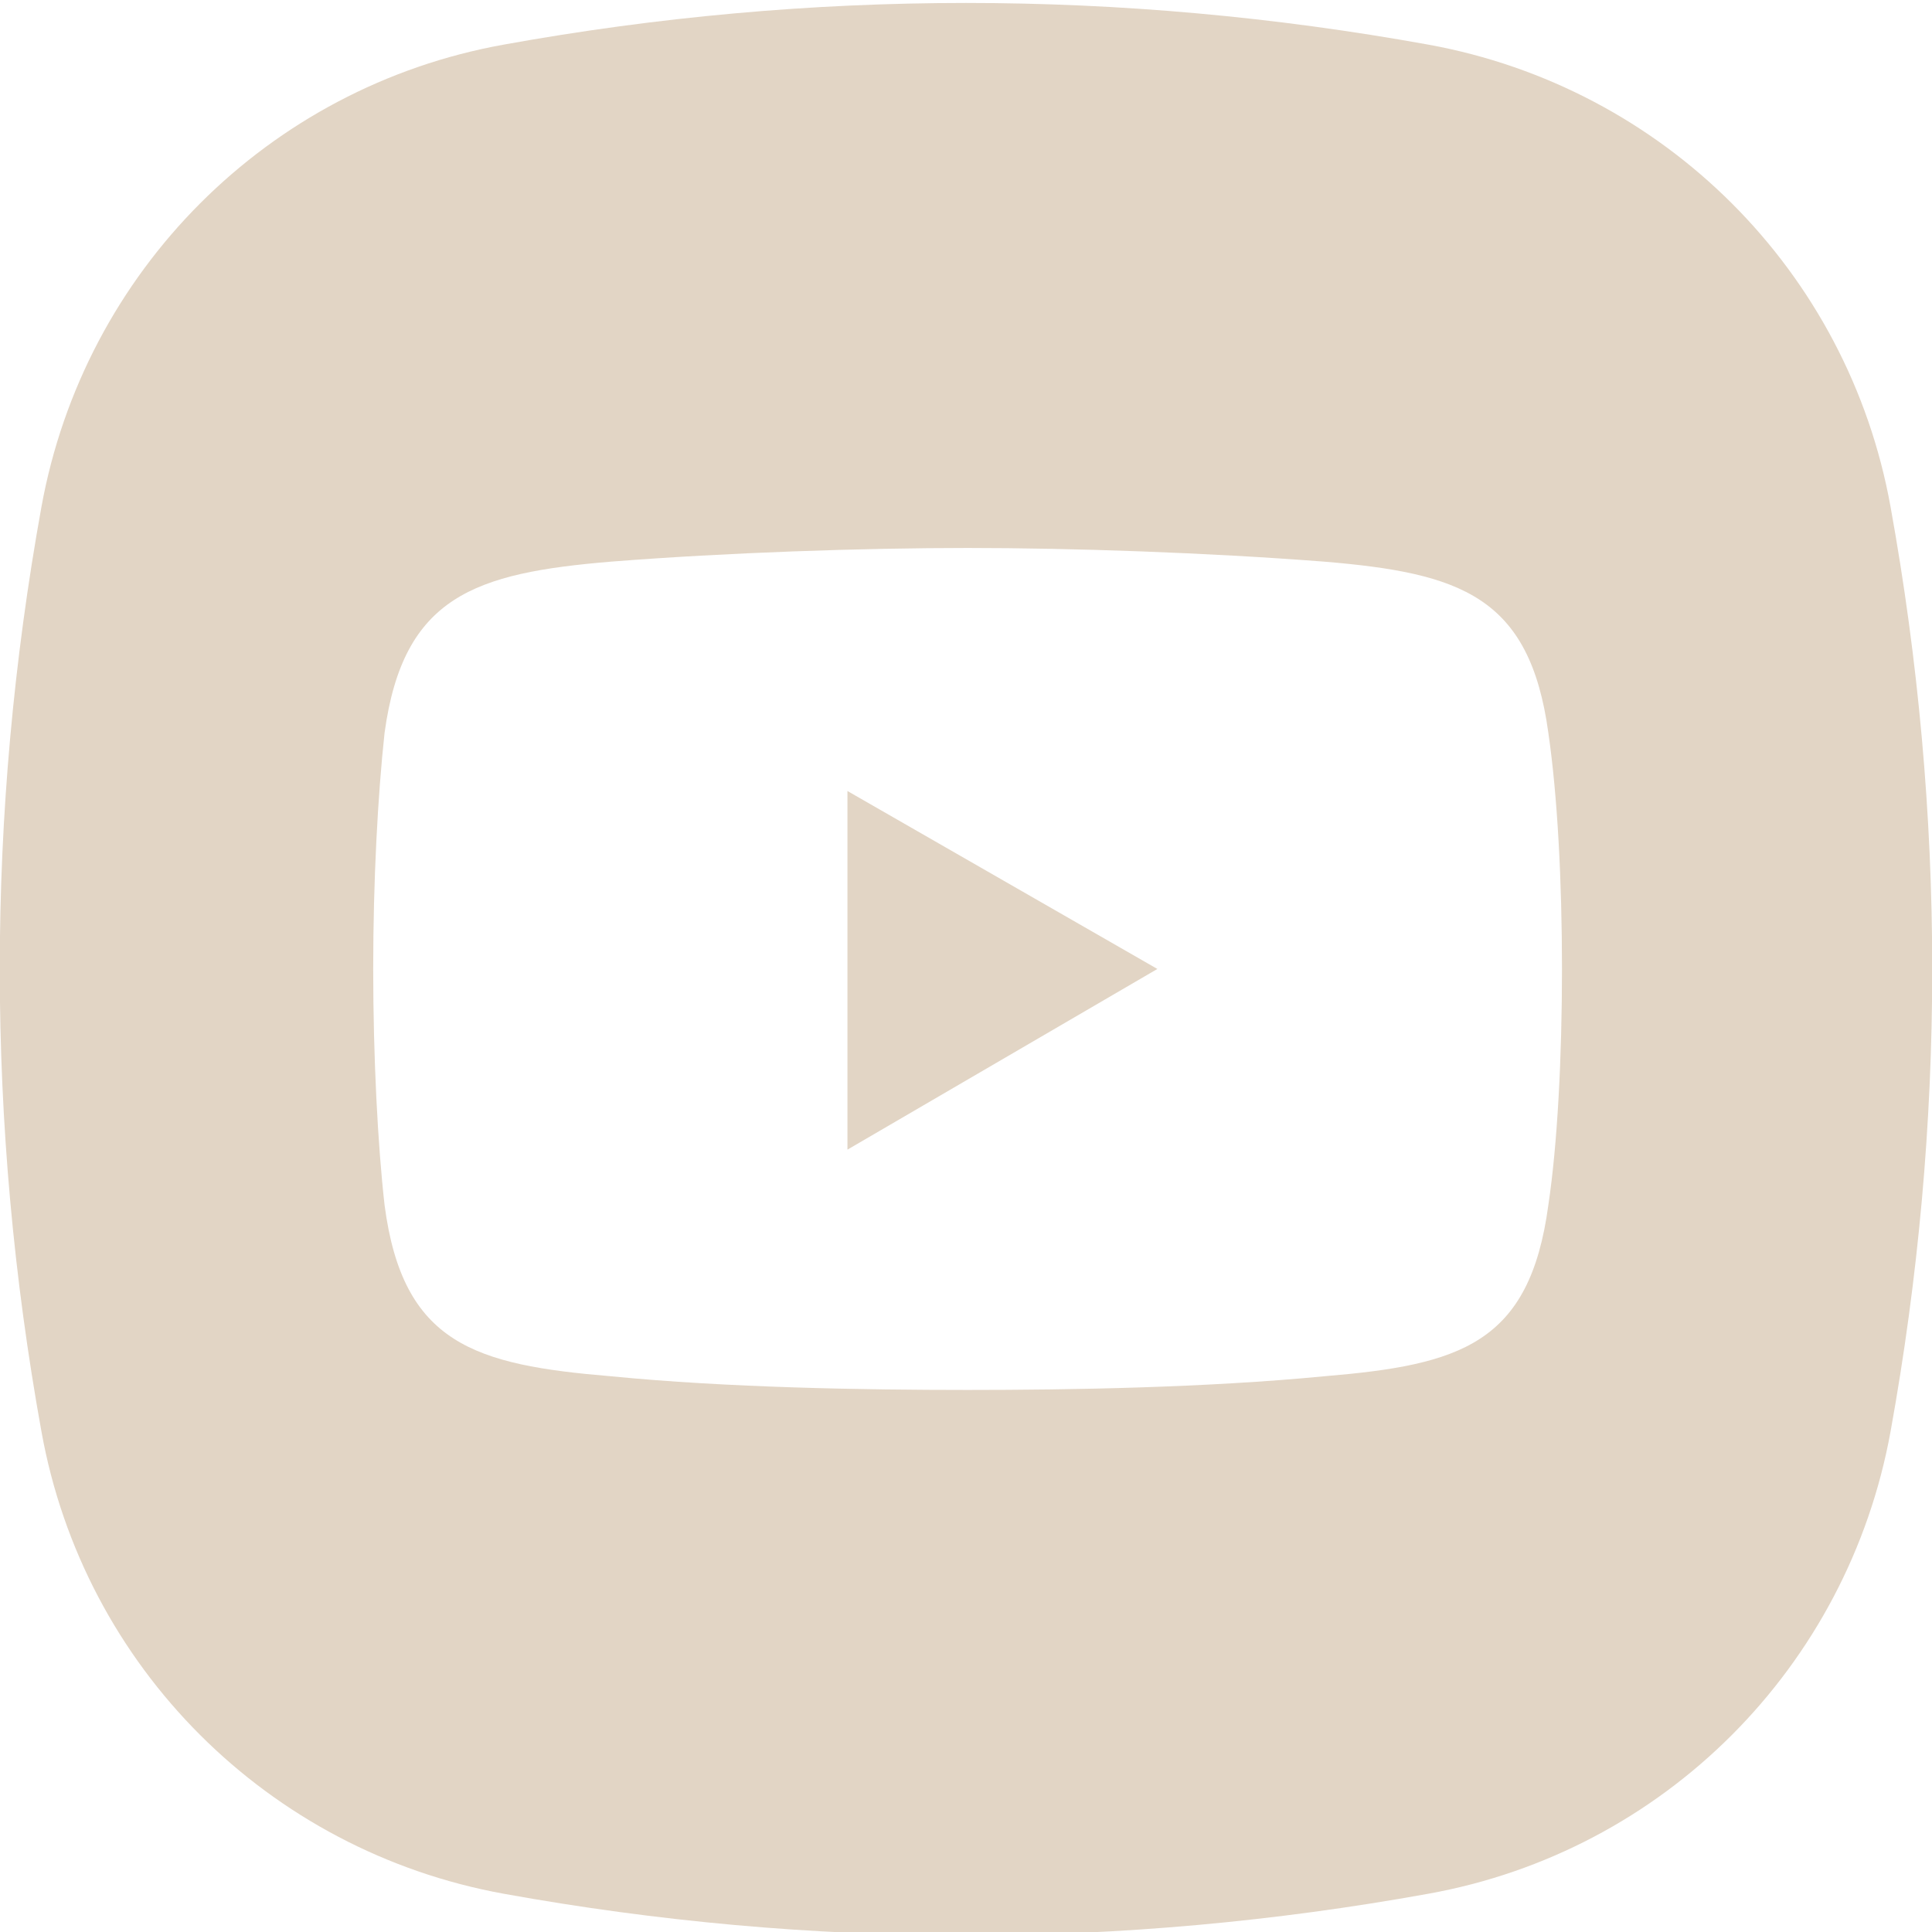 <?xml version="1.0" encoding="UTF-8"?>
<svg id="Layer_1" data-name="Layer 1" xmlns="http://www.w3.org/2000/svg" viewBox="0 0 42.45 42.45">
  <defs>
    <style>
      .cls-1 {
        fill: #e2d5c5;
        stroke-width: 0px;
      }
    </style>
  </defs>
  <path class="cls-1" d="m41.54,11.14c-.93-5.18-4.98-9.22-10.16-10.16C24.63-.24,17.82-.24,11.07.98,5.89,1.91,1.85,5.96.91,11.14c-1.22,6.75-1.22,13.56,0,20.31.93,5.18,4.98,9.22,10.16,10.16,6.75,1.22,13.56,1.22,20.31,0,5.18-.93,9.22-4.98,10.16-10.16,1.22-6.75,1.22-13.56,0-20.31Zm-7.52,15.34c-.41,3.05-1.93,3.51-4.93,3.76-2.59.25-5.54.3-7.83.3s-5.29-.05-7.83-.3c-3-.25-4.58-.71-4.98-3.76-.15-1.32-.25-3.25-.25-5.19s.1-3.81.25-5.19c.41-3,1.98-3.51,4.98-3.76,2.54-.2,5.54-.3,7.83-.3s5.24.1,7.83.3c3,.25,4.52.76,4.93,3.76.2,1.37.3,3.25.3,5.19s-.1,3.86-.3,5.19Z"/>
  <polygon class="cls-1" points="18.62 25.26 25.43 21.29 18.62 17.38 18.62 25.26"/>
</svg>